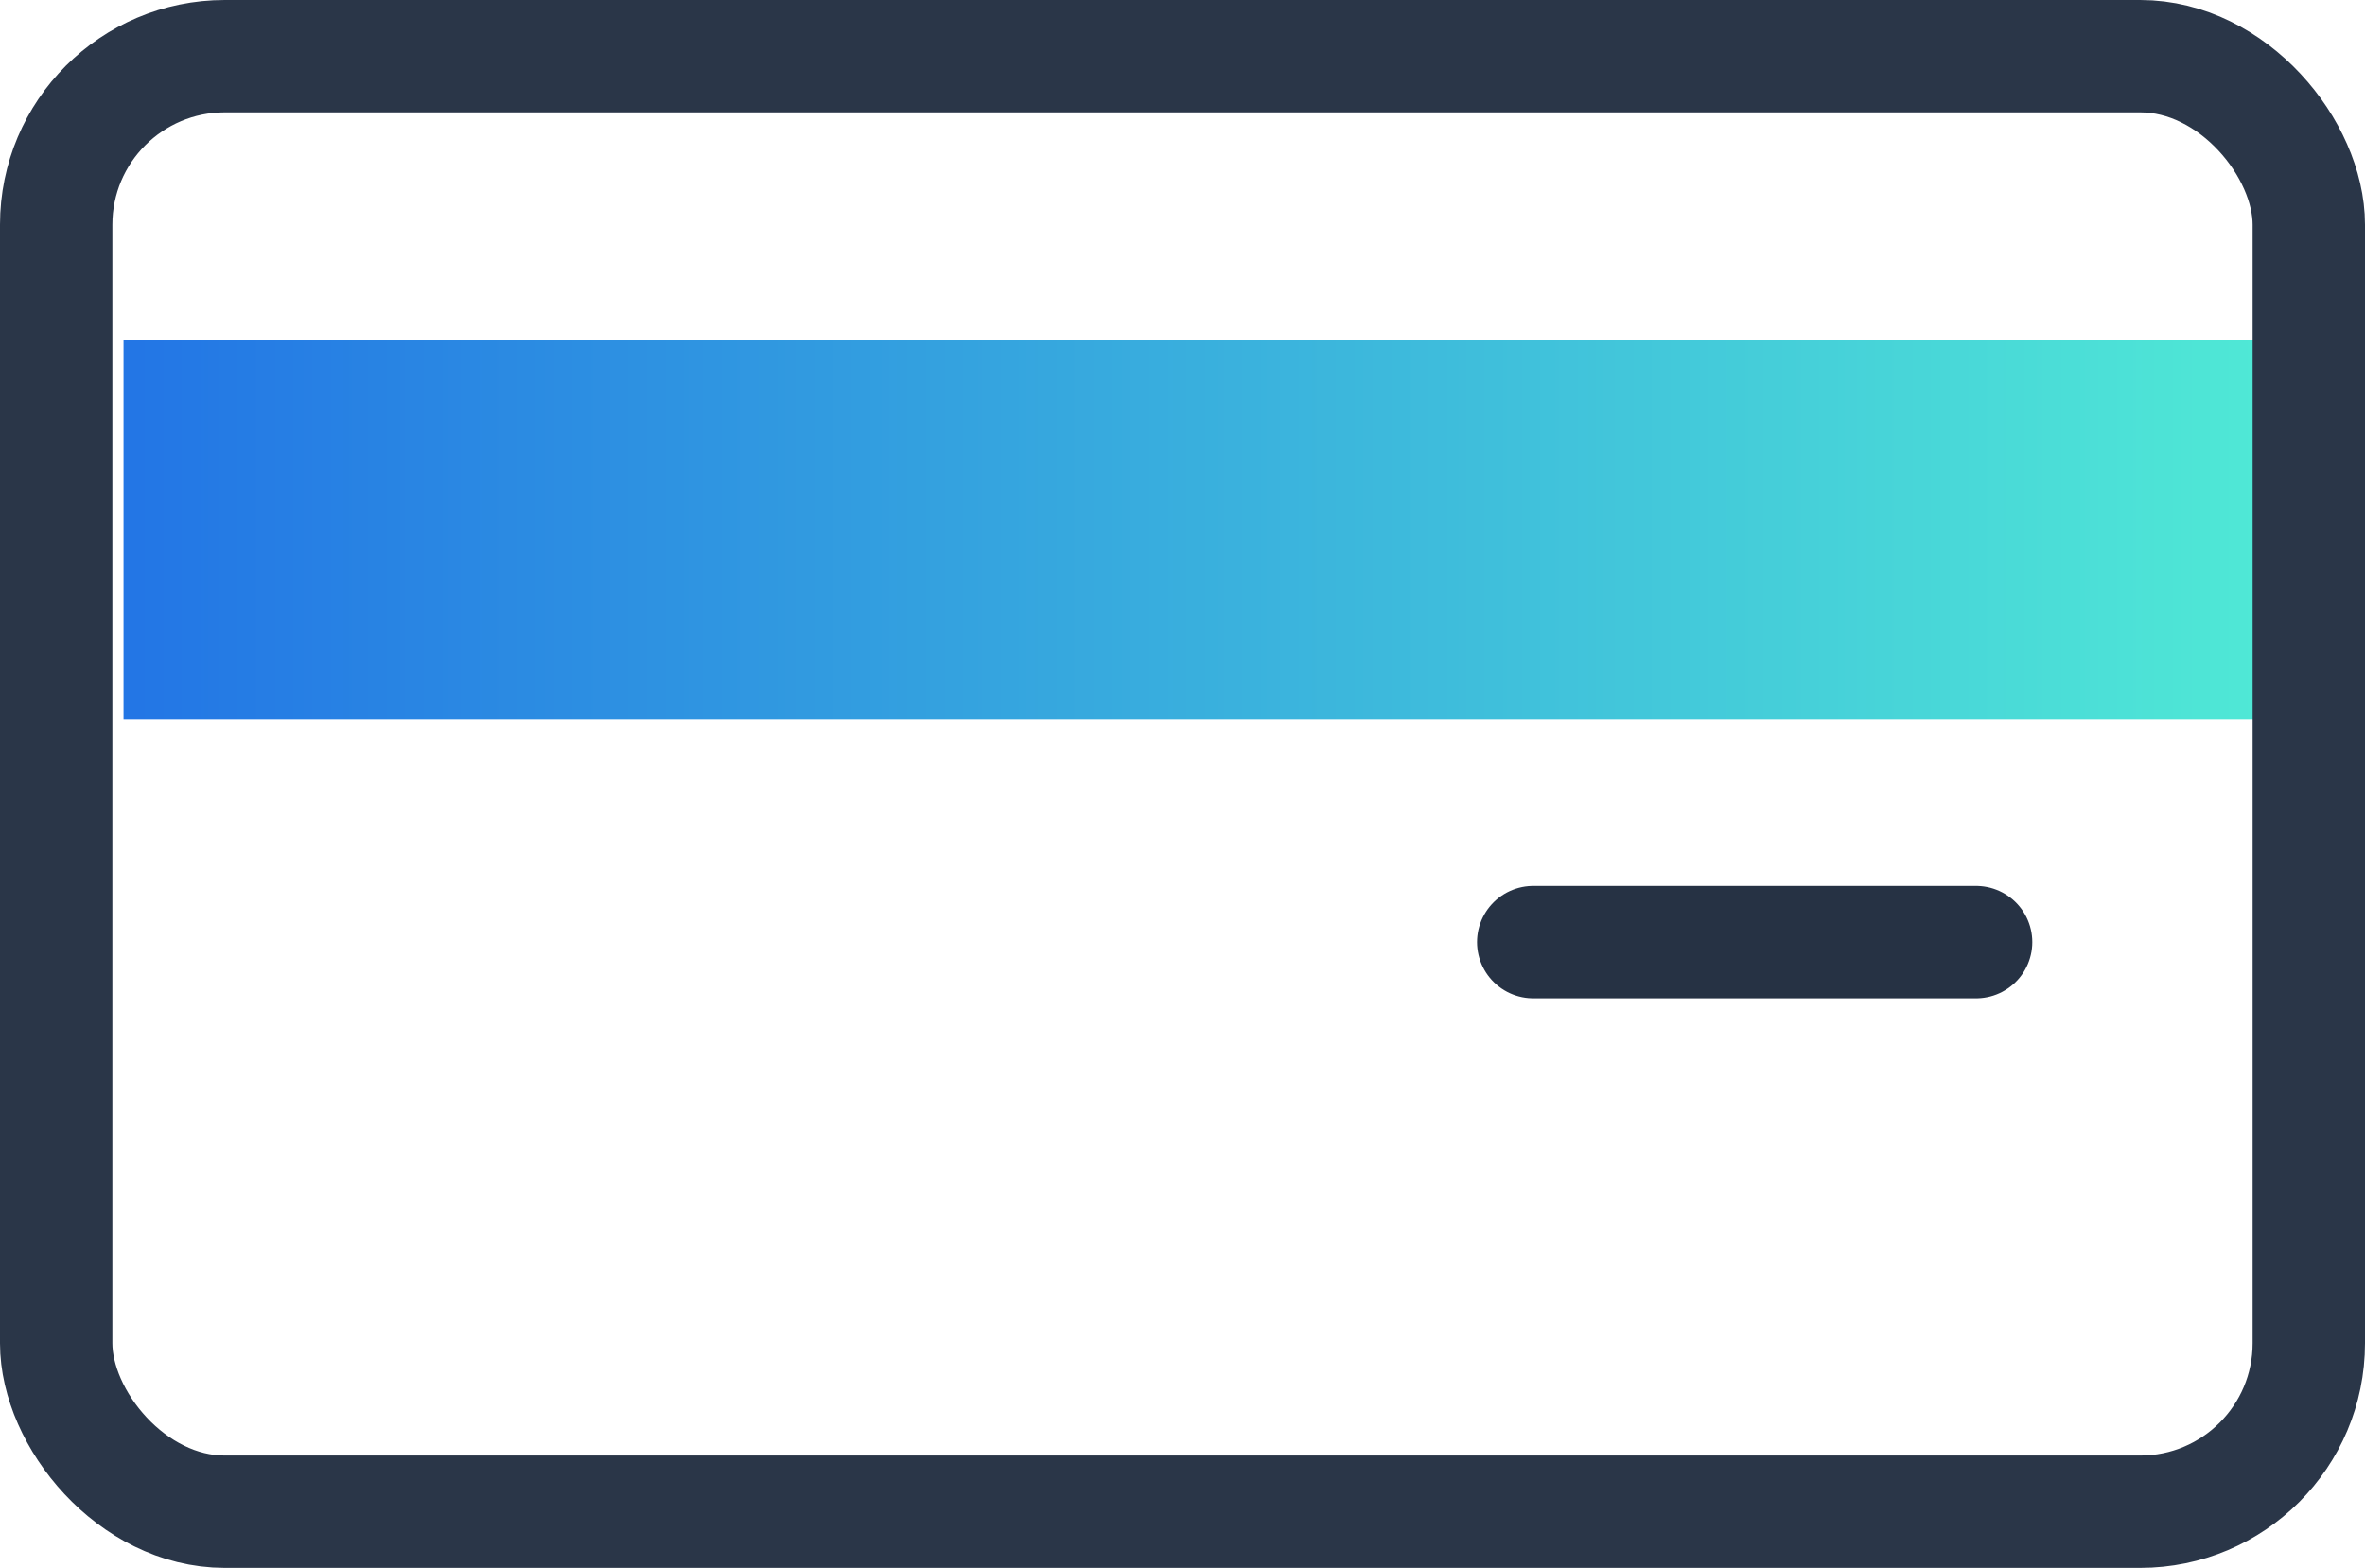 <svg xmlns="http://www.w3.org/2000/svg" xmlns:xlink="http://www.w3.org/1999/xlink" width="84.18" height="55.824" viewBox="0 0 84.18 55.824"><defs><linearGradient id="a" y1="0.5" x2="1" y2="0.5" gradientUnits="objectBoundingBox"><stop offset="0" stop-color="#2376e5"/><stop offset="1" stop-color="#51edd5"/></linearGradient></defs><g transform="translate(-698.766 -2049.177)"><g transform="translate(698.766 2049.177)"><g transform="translate(0 0)"><rect width="79.663" height="13.504" transform="translate(4.397 12.098)" fill="url(#a)"/><g transform="translate(0 0)" fill="none" stroke="#2a3648" stroke-width="4"><rect width="84.18" height="55.824" rx="8" stroke="none"/><rect x="2" y="2" width="80.18" height="51.824" rx="6" fill="none"/></g></g></g><line x2="15.764" transform="translate(753.34 2082.721)" fill="none" stroke="#263244" stroke-linecap="round" stroke-miterlimit="10" stroke-width="4"/></g></svg>
